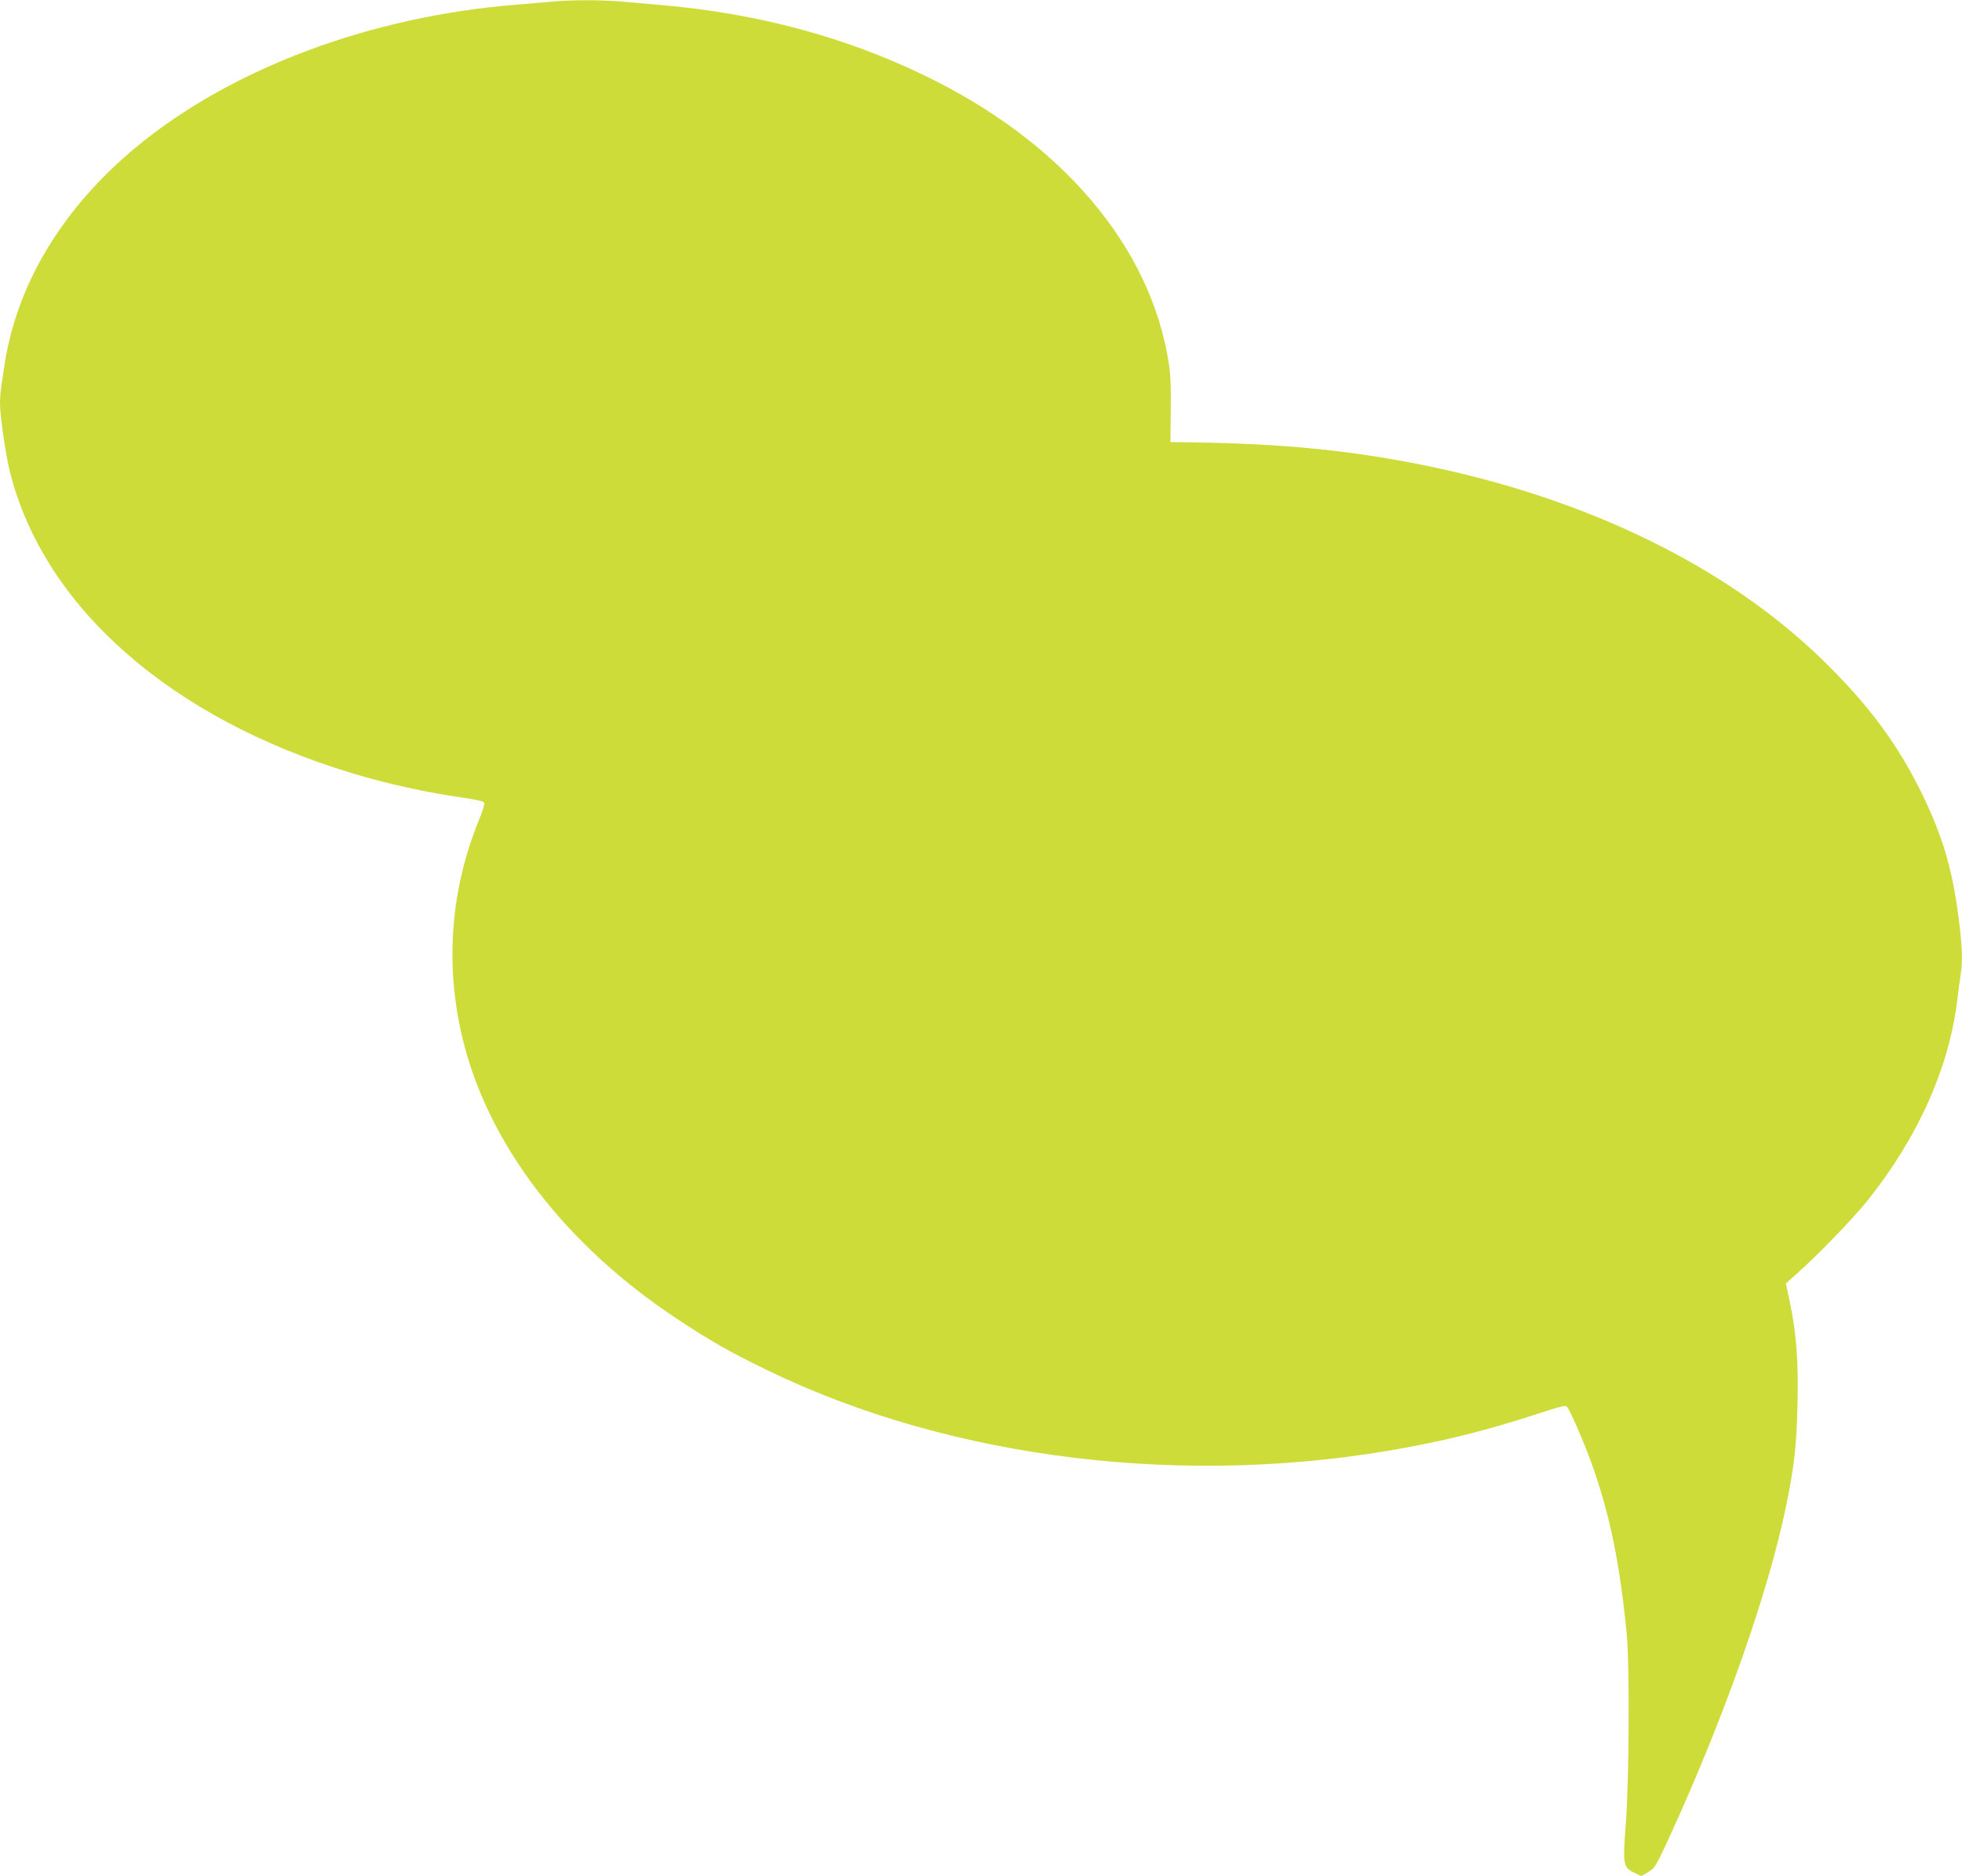 <?xml version="1.0" standalone="no"?>
<!DOCTYPE svg PUBLIC "-//W3C//DTD SVG 20010904//EN"
 "http://www.w3.org/TR/2001/REC-SVG-20010904/DTD/svg10.dtd">
<svg version="1.0" xmlns="http://www.w3.org/2000/svg"
 width="1280pt" height="1224pt" viewBox="0 0 1280 1224"
 preserveAspectRatio="xMidYMid meet">
<g transform="translate(0,1224) scale(0.1,-0.1)"
fill="#cddc39" stroke="none">
<path d="M3605 12230 c-44 -5 -147 -13 -230 -20 -958 -75 -1875 -419 -2495
-937 -413 -344 -694 -767 -810 -1217 -16 -61 -34 -147 -40 -191 -6 -44 -15
-107 -21 -141 -5 -33 -9 -85 -9 -115 0 -81 37 -340 65 -449 221 -880 1046
-1607 2230 -1965 226 -69 494 -128 725 -160 69 -10 130 -23 136 -29 9 -8 -1
-43 -38 -134 -182 -456 -215 -944 -97 -1422 169 -684 669 -1335 1394 -1815
220 -146 345 -217 590 -336 1205 -585 2746 -772 4175 -504 292 54 535 117 829
212 190 62 205 65 217 49 26 -37 124 -266 172 -406 109 -318 169 -614 214
-1065 20 -198 17 -948 -5 -1242 -21 -274 -18 -288 56 -324 l45 -22 44 26 c42
25 49 35 123 194 365 790 662 1628 779 2203 53 259 67 393 73 661 6 281 -7
458 -52 671 l-24 113 72 64 c137 122 373 366 460 476 330 413 534 869 587
1315 6 52 15 122 21 156 14 92 11 182 -11 359 -41 326 -102 536 -235 813 -161
332 -353 592 -656 887 -627 610 -1540 1055 -2604 1270 -475 96 -919 140 -1500
148 l-149 2 2 205 c2 147 -1 233 -12 305 -117 766 -699 1452 -1600 1885 -513
248 -1078 400 -1689 455 -94 8 -222 20 -283 25 -124 11 -329 11 -449 0z"/>
</g>
</svg>
